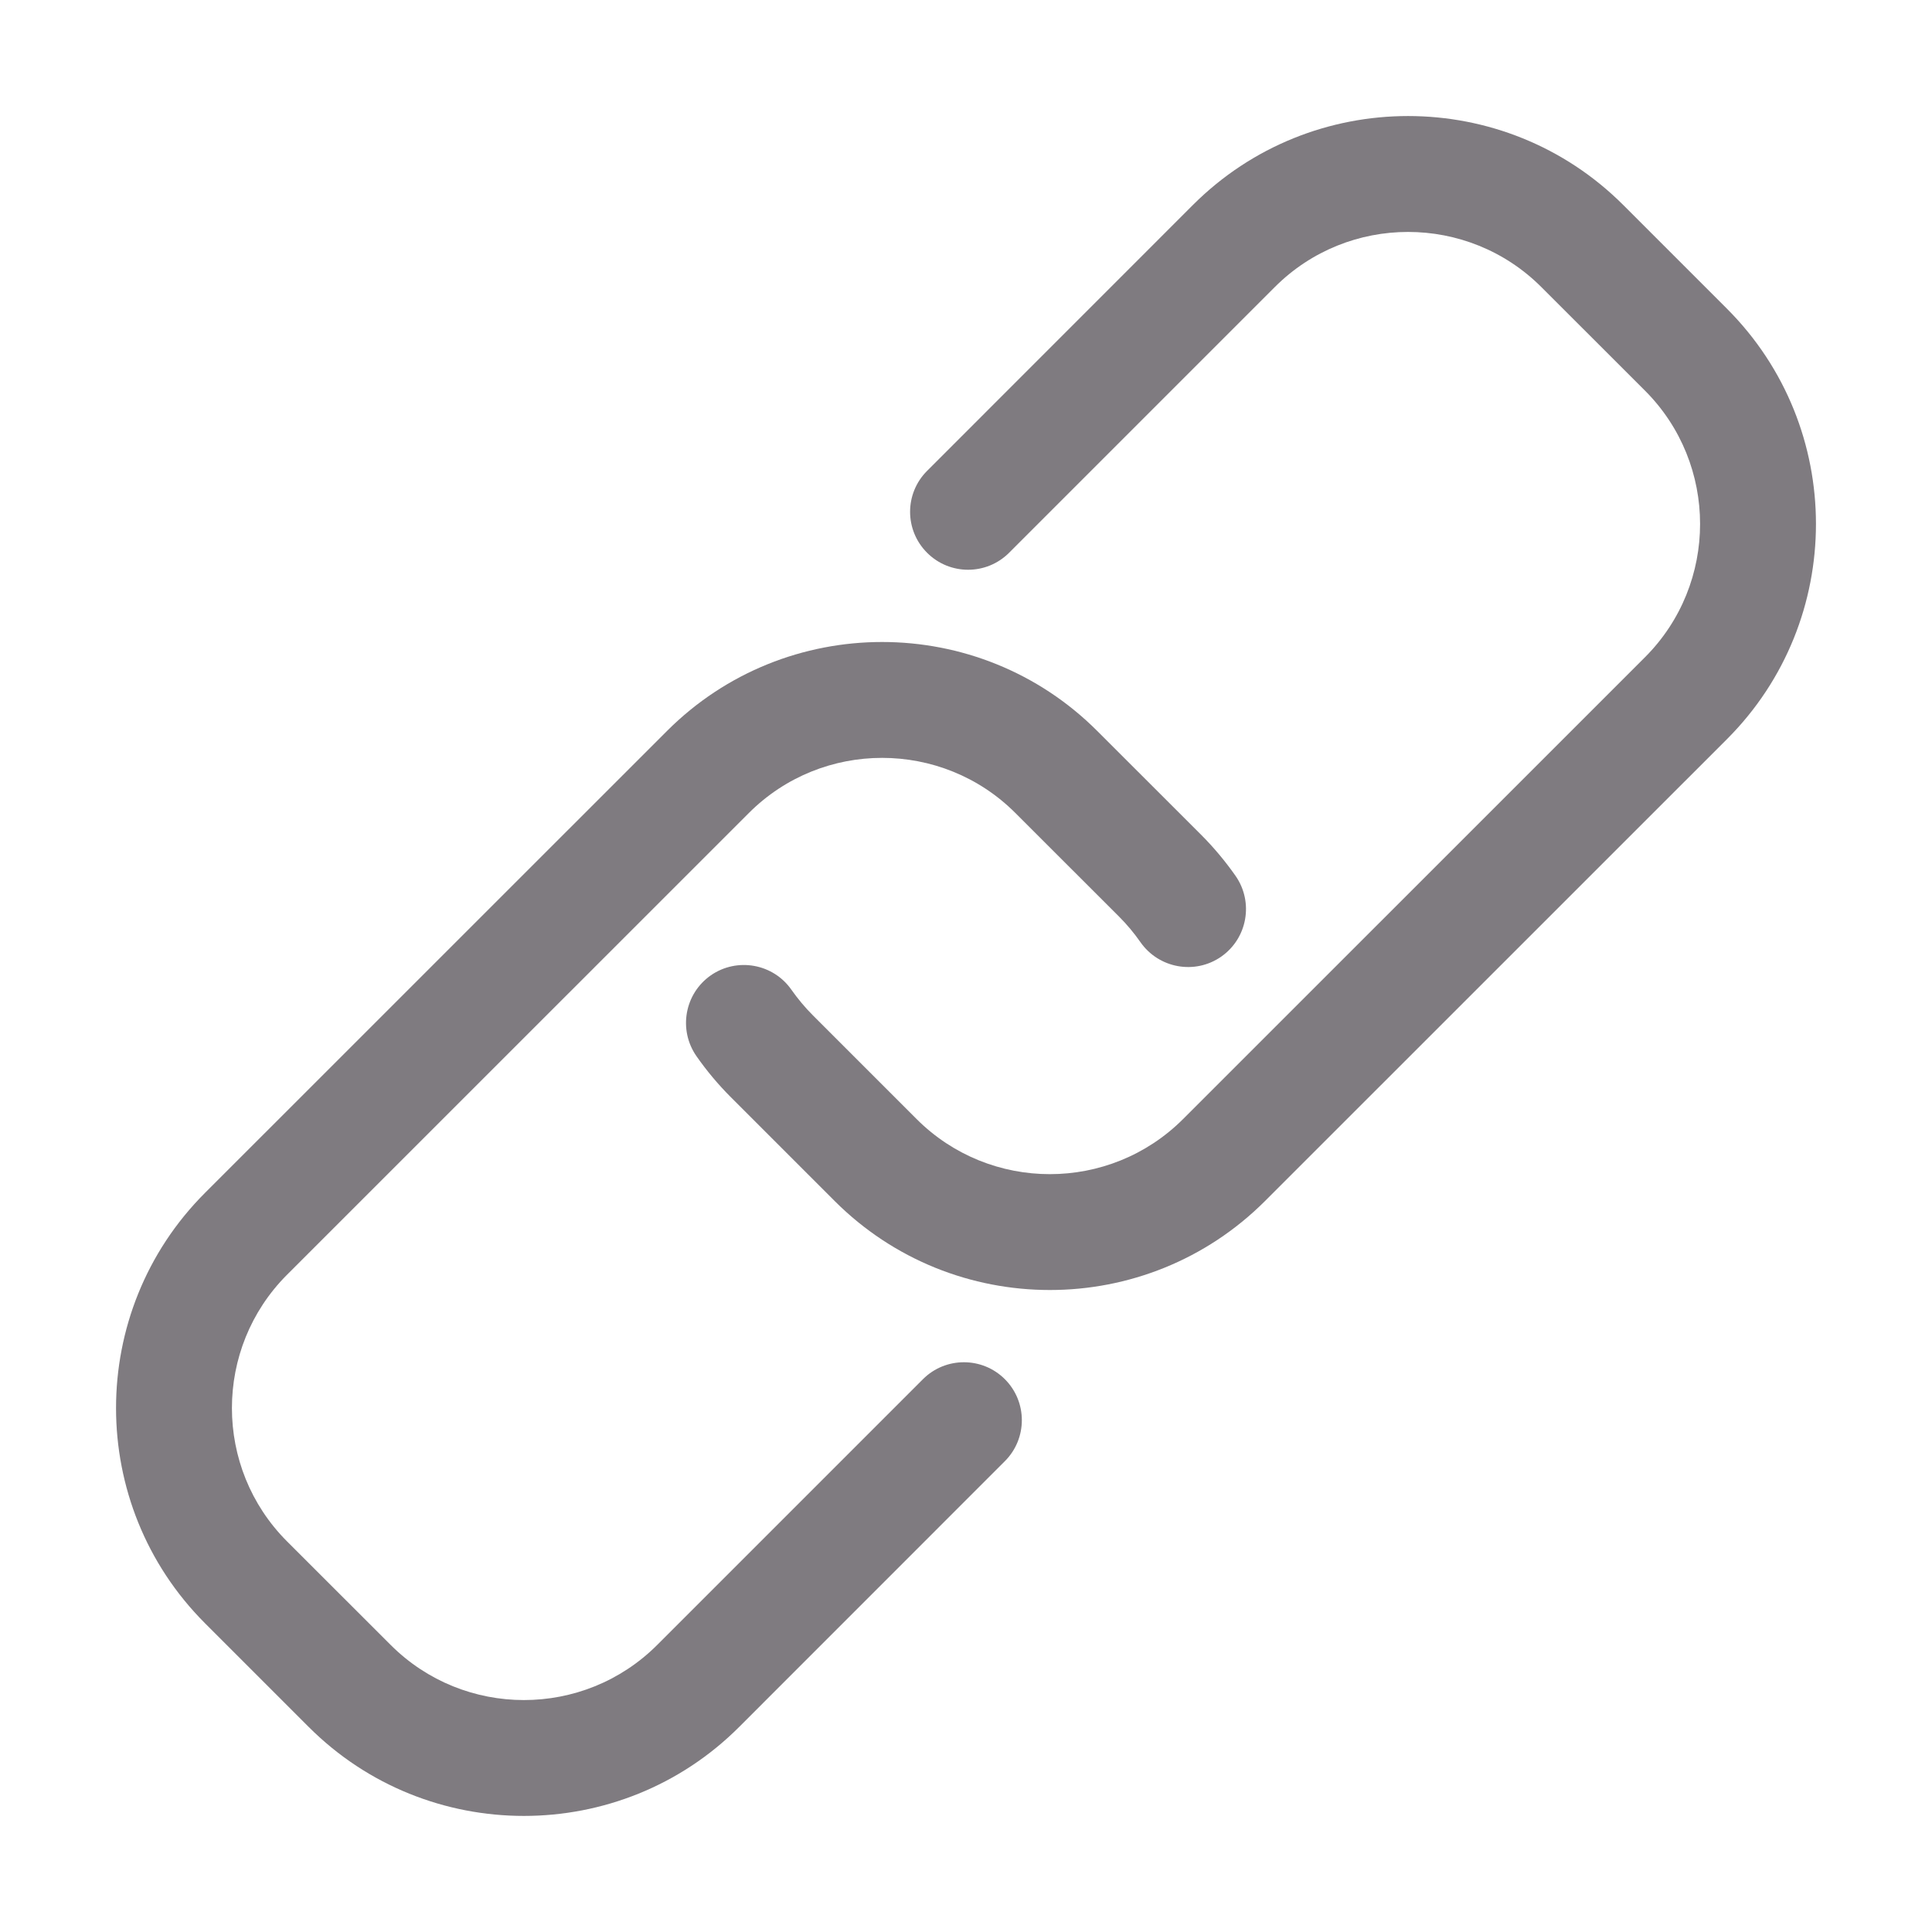 <svg width="24" height="24" viewBox="0 0 24 24" fill="none" xmlns="http://www.w3.org/2000/svg">
<g id="icon/copy link">
<path id="Vector" d="M6.508 22.558C5.54 22.558 4.572 22.19 3.835 21.453L2.547 20.165C1.073 18.691 1.073 16.292 2.547 14.818L8.285 9.081C9.759 7.606 12.158 7.607 13.631 9.081L14.919 10.368C15.078 10.527 15.222 10.7 15.349 10.881C15.576 11.208 15.496 11.656 15.17 11.884C14.844 12.111 14.395 12.03 14.167 11.704C14.089 11.592 14 11.485 13.901 11.386L12.613 10.099C11.701 9.187 10.216 9.186 9.303 10.099L3.565 15.836C2.653 16.749 2.653 18.234 3.565 19.147L4.853 20.434C5.766 21.347 7.251 21.347 8.164 20.434L11.465 17.133C11.746 16.852 12.202 16.852 12.483 17.133C12.764 17.414 12.764 17.87 12.483 18.151L9.182 21.453C8.445 22.19 7.476 22.558 6.508 22.558Z" fill="#7F7B80"/>
<path id="Vector_2" d="M13.042 16.025C12.073 16.025 11.105 15.656 10.368 14.919L9.081 13.632C8.922 13.473 8.777 13.3 8.651 13.119C8.424 12.792 8.504 12.344 8.83 12.116C9.156 11.89 9.605 11.97 9.832 12.296C9.911 12.408 10 12.515 10.099 12.614L11.386 13.901C12.299 14.814 13.784 14.814 14.697 13.901L20.435 8.164C21.347 7.251 21.347 5.766 20.435 4.853L19.147 3.566C18.234 2.653 16.748 2.653 15.836 3.566L12.535 6.867C12.254 7.148 11.798 7.148 11.517 6.867C11.235 6.586 11.235 6.13 11.517 5.849L14.818 2.547C16.292 1.073 18.691 1.073 20.165 2.547L21.453 3.835C22.927 5.309 22.927 7.708 21.453 9.182L15.715 14.919C14.978 15.656 14.01 16.025 13.042 16.025Z" fill="#7F7B80"/>
</g>
</svg>
